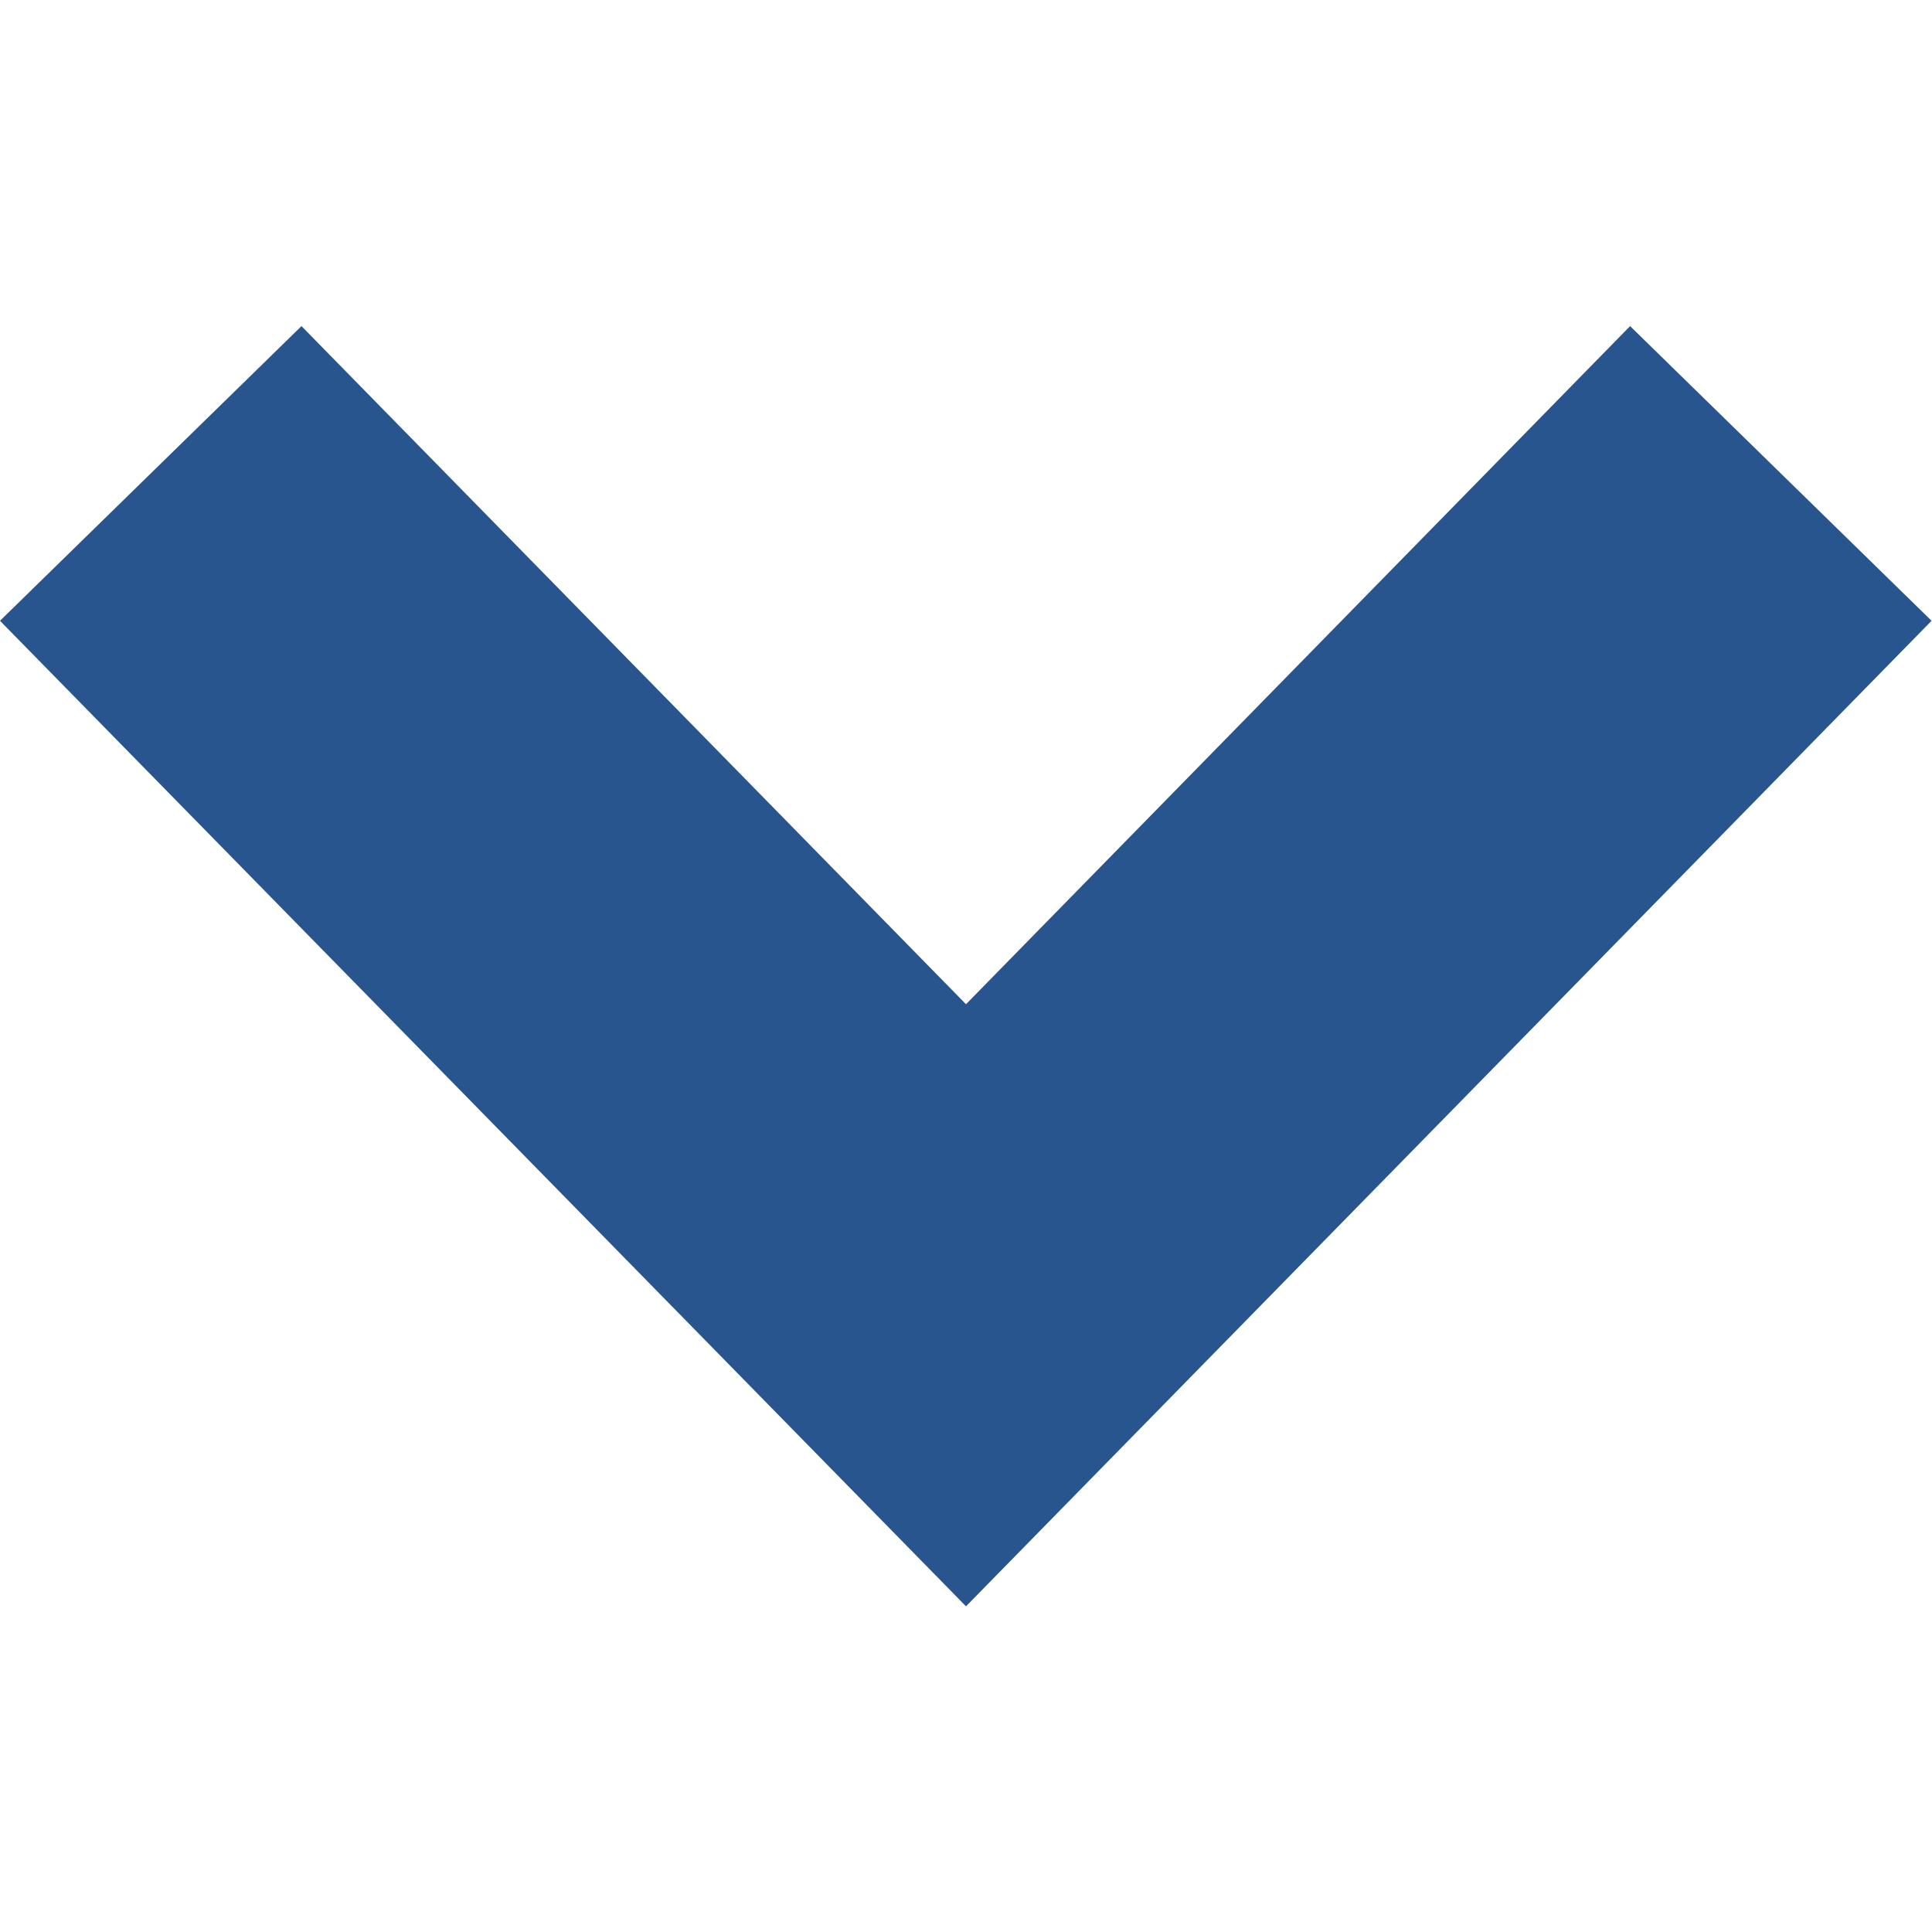 <?xml version="1.0" encoding="utf-8"?>
<!-- Generator: Adobe Illustrator 22.0.1, SVG Export Plug-In . SVG Version: 6.00 Build 0)  -->
<svg version="1.1" id="Capa_1" xmlns="http://www.w3.org/2000/svg" xmlns:xlink="http://www.w3.org/1999/xlink" x="0px" y="0px"
	 viewBox="0 0 455 455" style="enable-background:new 0 0 455 455;" xml:space="preserve">
<style type="text/css">
	.st0{fill:#28558E;}
</style>
<g>
	<g>
		<polygon class="st0" points="454.9,146.2 227.5,378.3 0,146.2 71,76.8 227.5,236.5 383.9,76.8 		"/>
	</g>
</g>
</svg>
